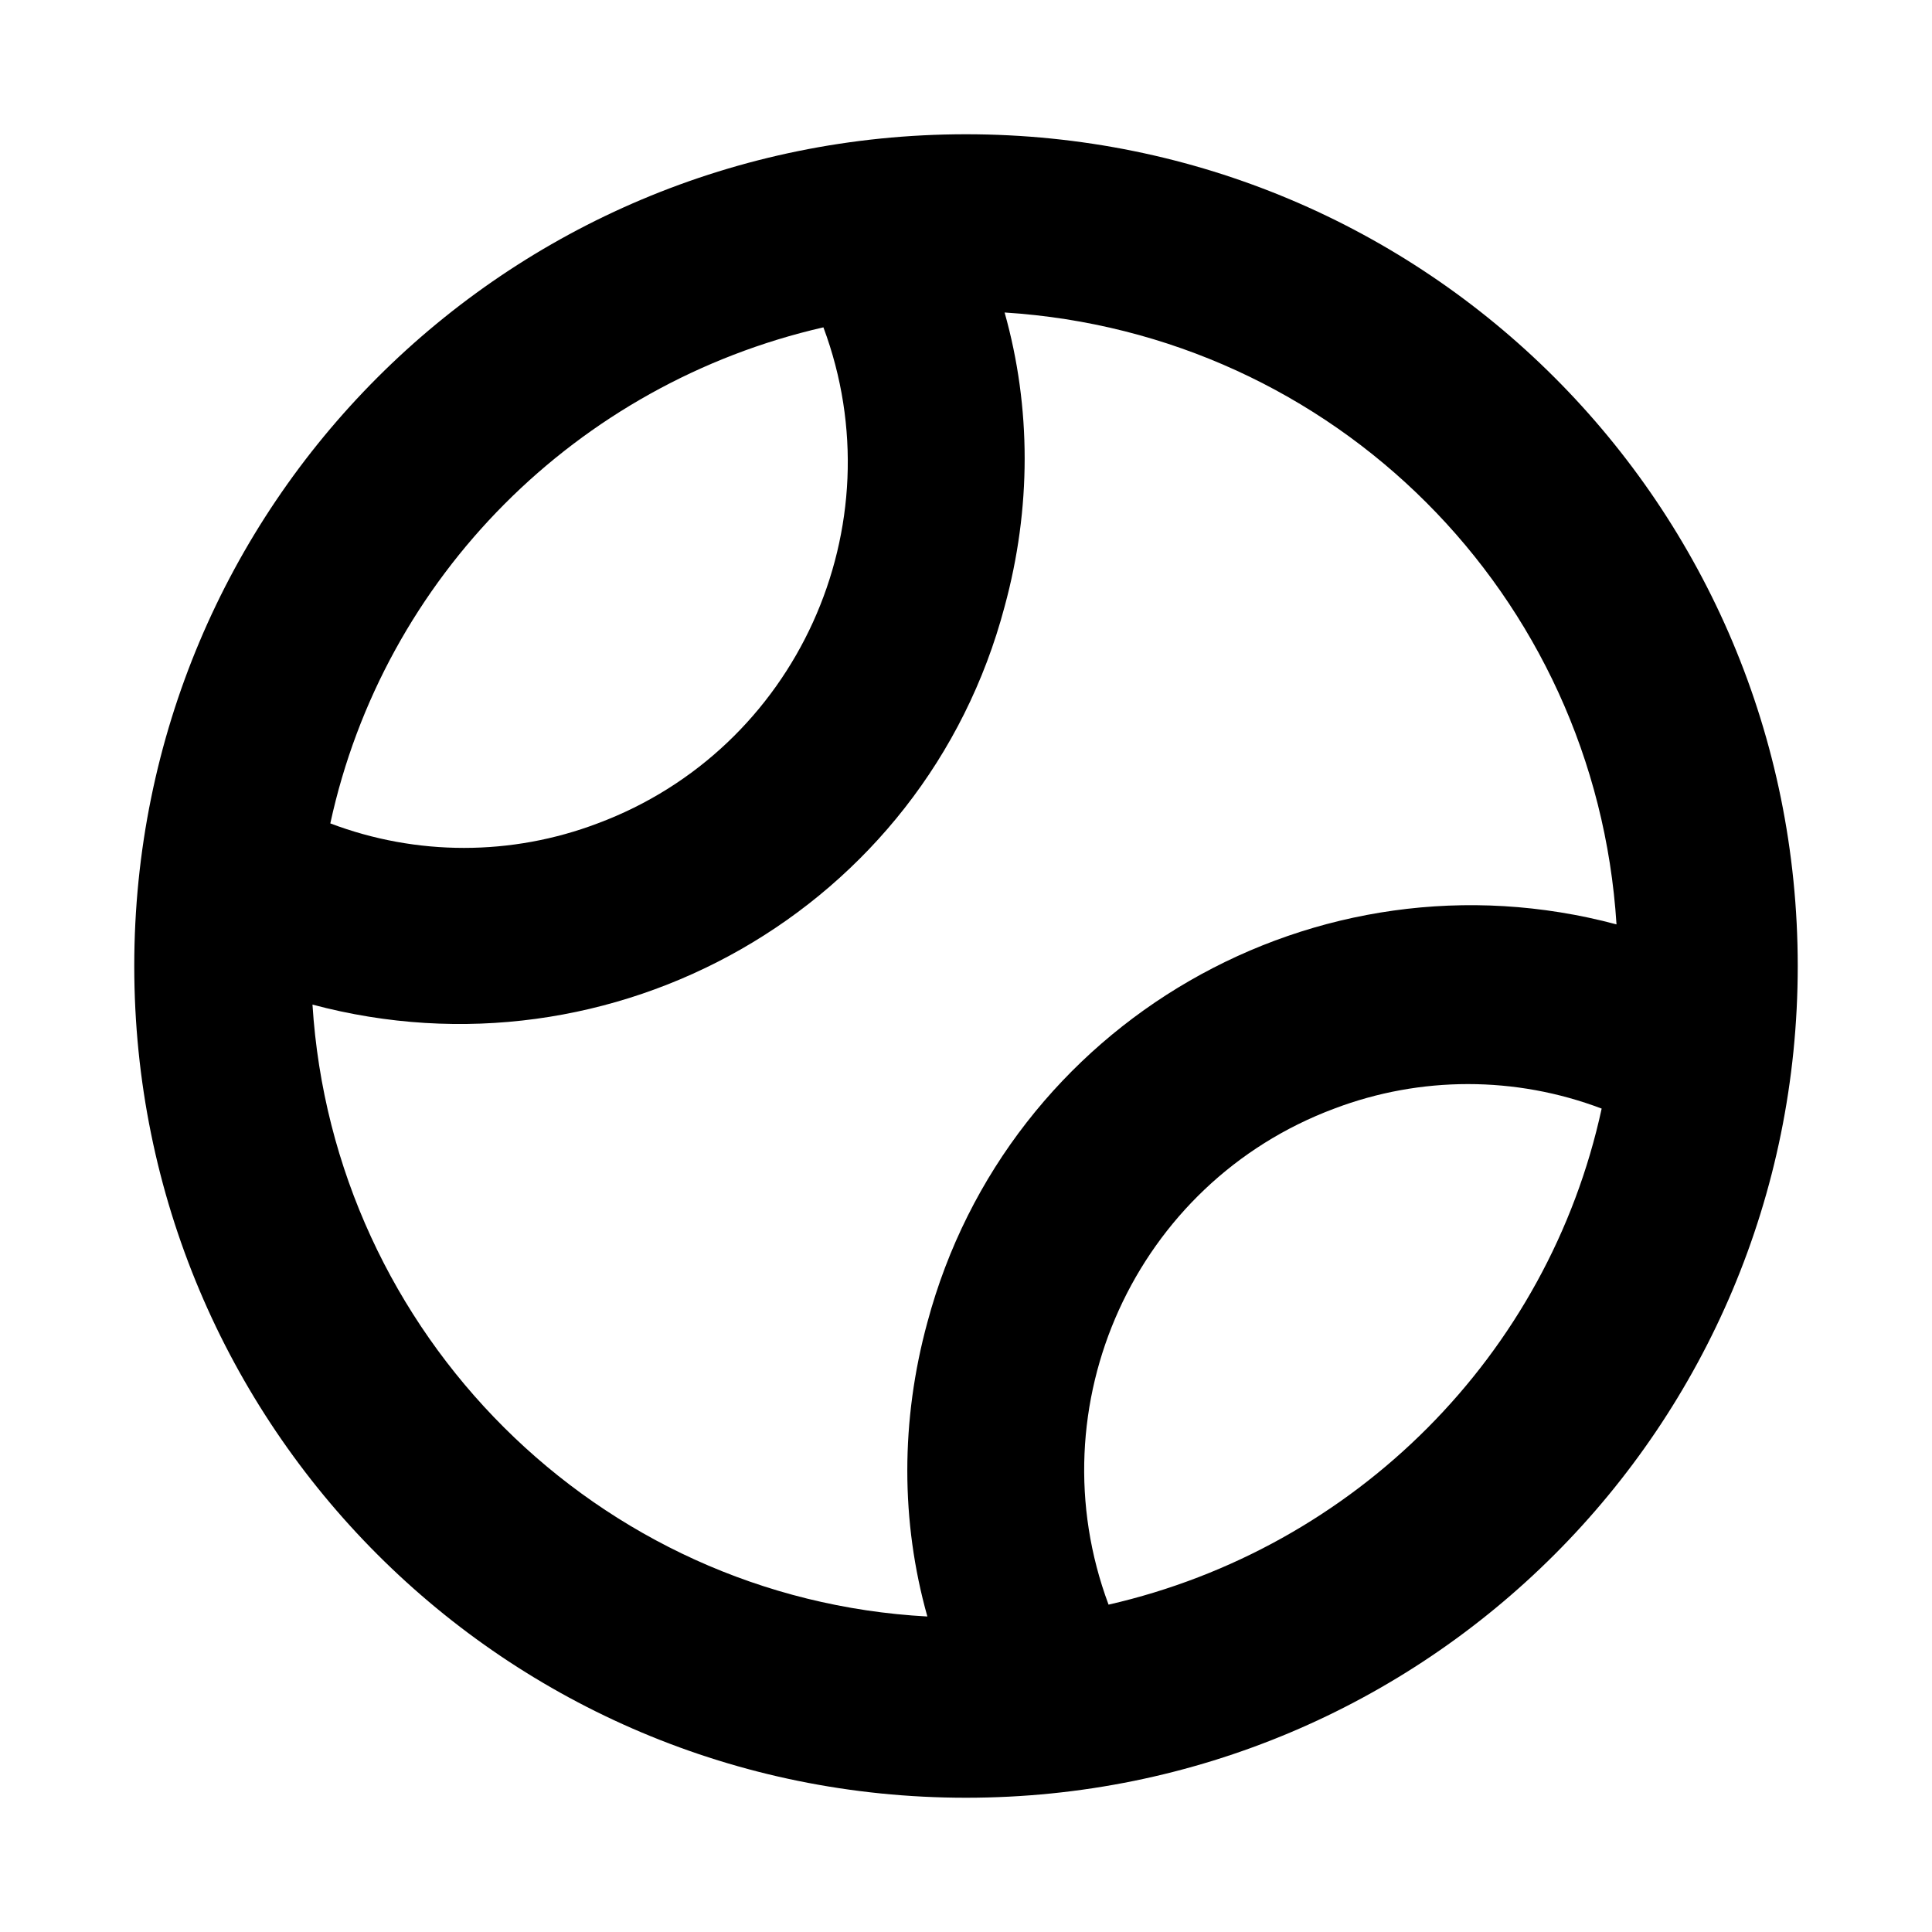 <?xml version="1.0" encoding="UTF-8"?>
<!-- Uploaded to: ICON Repo, www.iconrepo.com, Generator: ICON Repo Mixer Tools -->
<svg fill="#000000" width="800px" height="800px" version="1.1" viewBox="144 144 512 512" xmlns="http://www.w3.org/2000/svg">
 <path d="m400 179.58c-122.02 0-220.42 98.398-220.42 220.42 0 122.02 98.398 220.42 220.42 220.42 122.02 0 220.42-98.398 220.42-220.42-0.004-122.02-98.402-220.42-220.42-220.42zm-37.789 51.168c19.68 52.742-7.086 111.78-59.828 131.46-22.828 8.66-48.02 8.66-70.848 0 14.172-65.336 65.34-116.5 130.68-131.46zm-135.4 179.48c79.508 21.254 162.16-25.191 183.42-105.48 7.086-25.977 7.086-52.742 0-77.934 87.379 5.512 156.65 74.785 162.16 162.16-79.508-21.254-161.38 25.98-182.63 105.48-7.086 25.977-7.086 52.742 0 77.934-87.379-4.723-157.44-74.781-162.95-162.16zm210.97 159.02c-19.68-52.742 7.086-111.78 59.828-131.46 22.828-8.66 48.02-8.66 70.848 0-14.172 65.336-65.34 116.5-130.68 131.46z"/>
</svg>